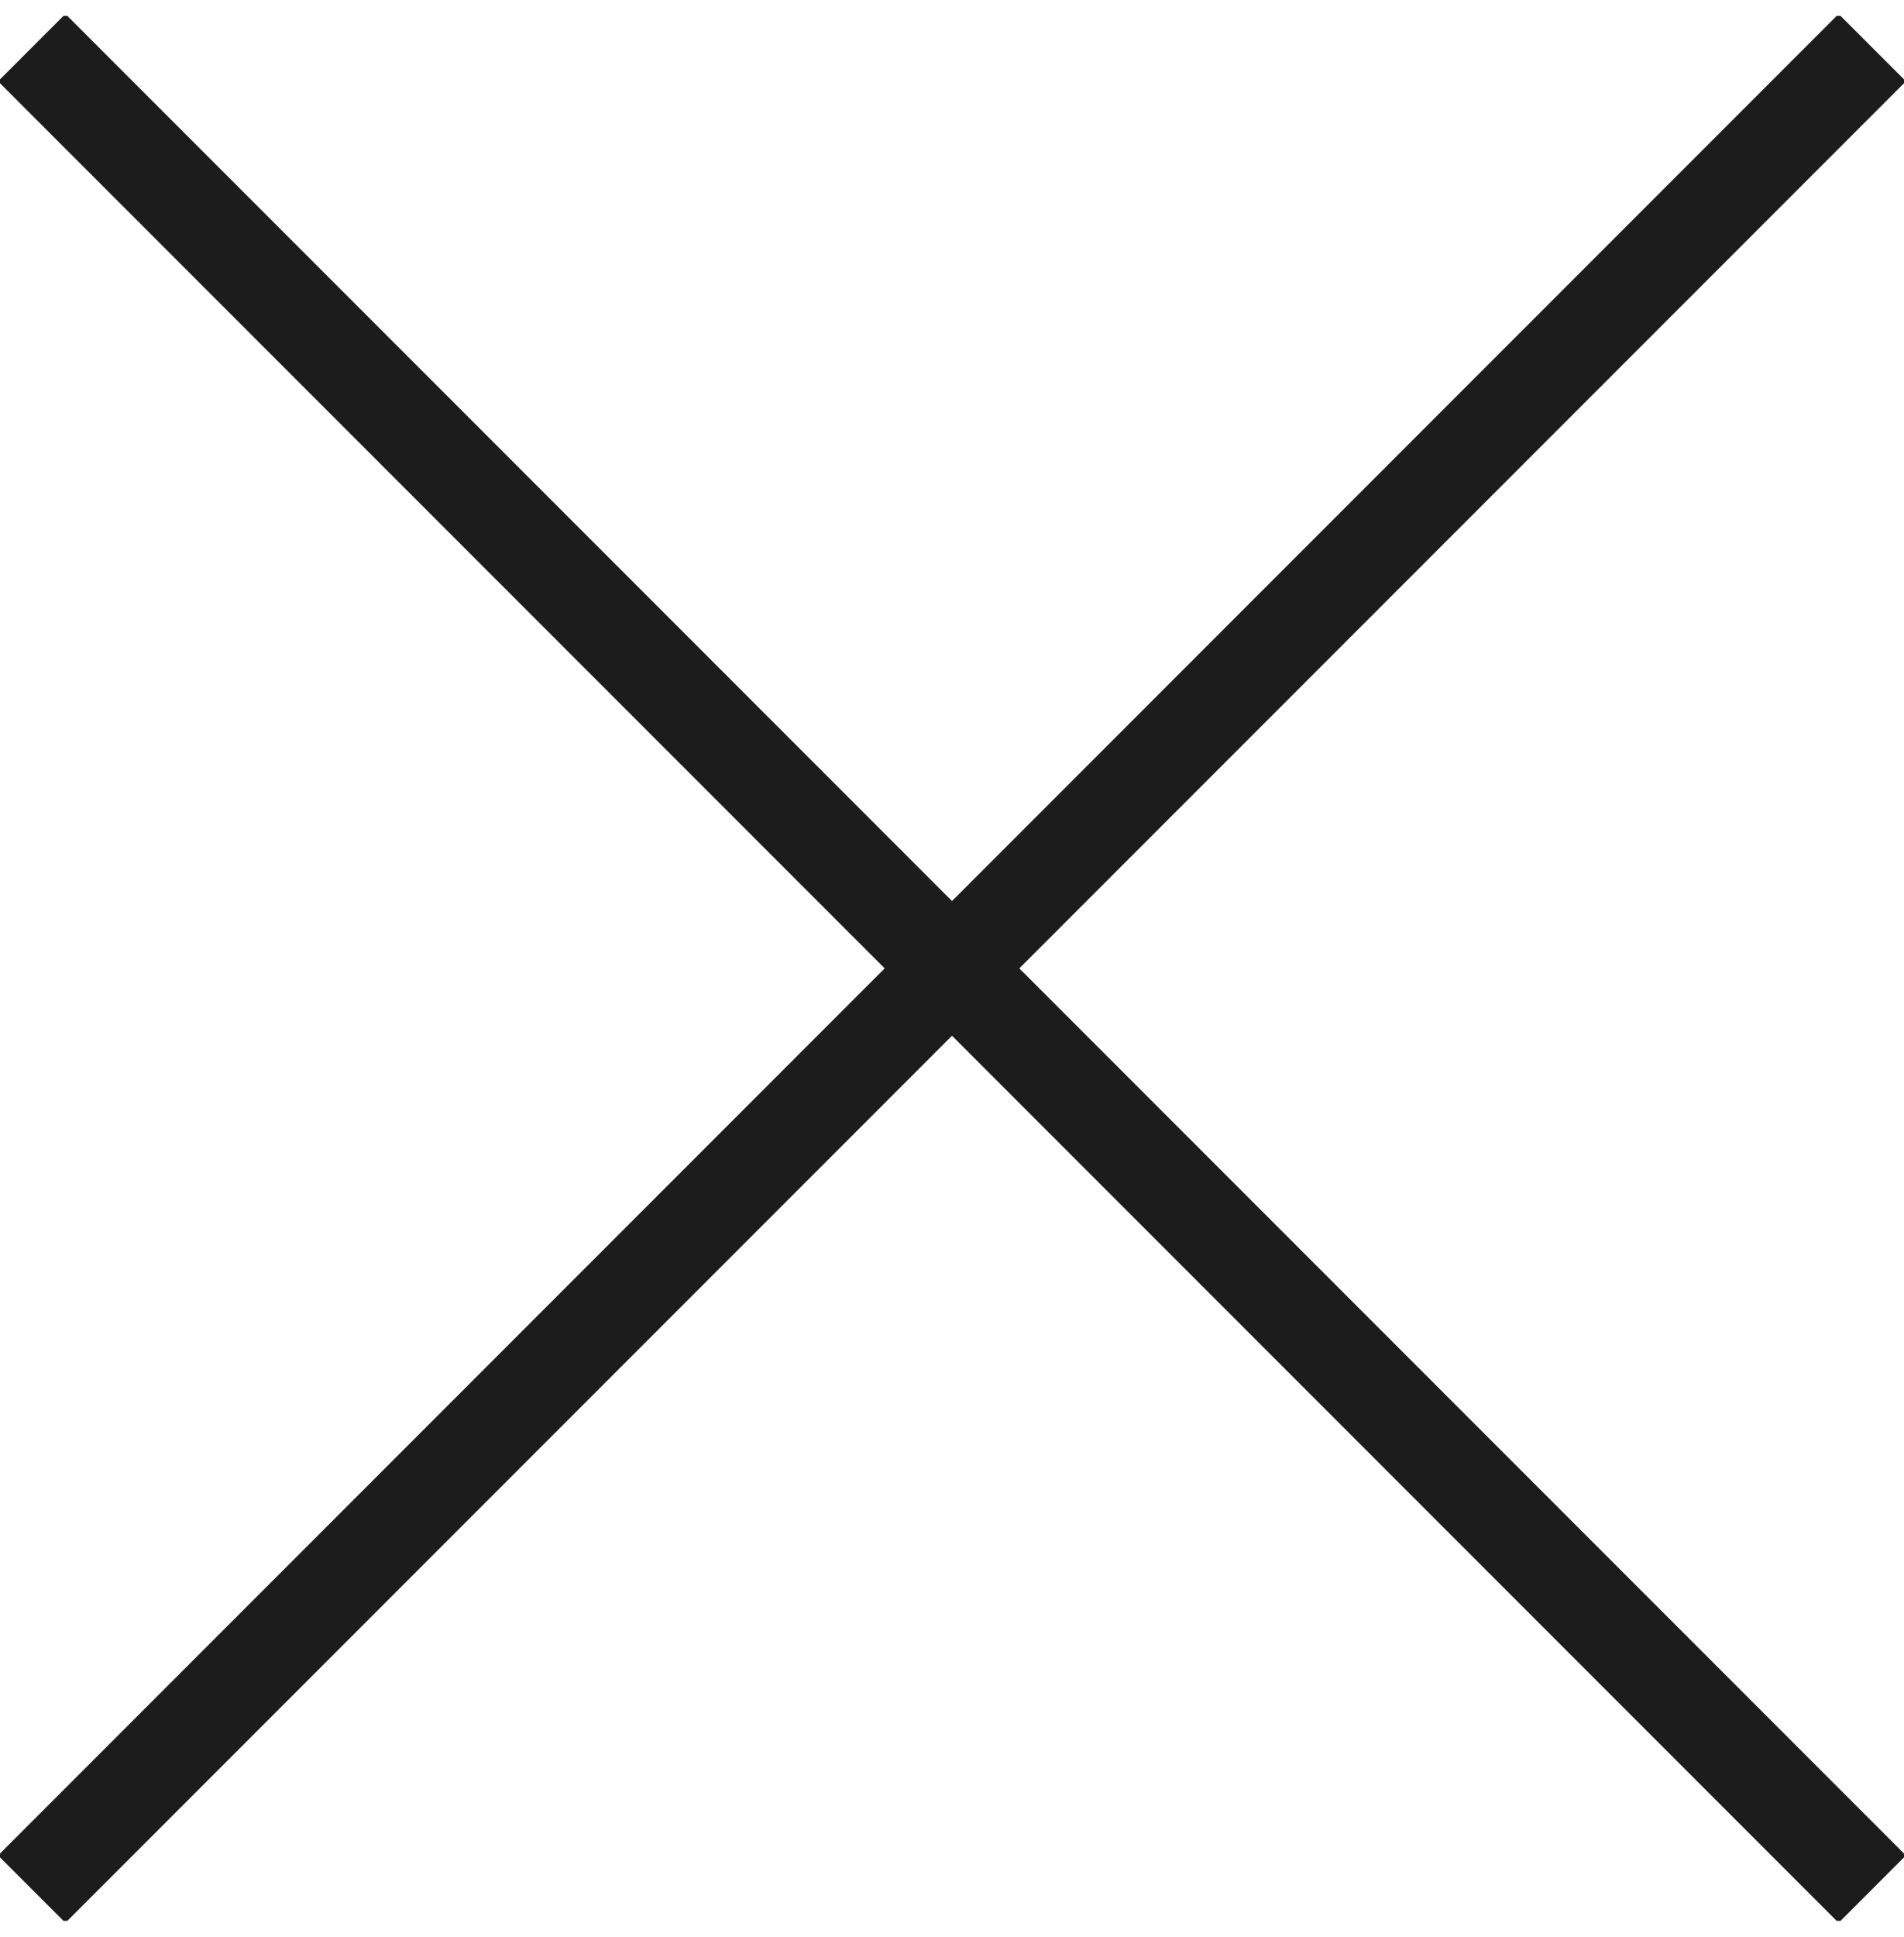 <svg width="60" height="61" viewBox="0 0 60 61" fill="none" xmlns="http://www.w3.org/2000/svg">
<g clip-path="url(#clip0_3277_136136)">
<path d="M1 59.5L59 1.5M1 1.5L59 59.5" stroke="#1C1C1C" stroke-width="3"/>
</g>
<defs>
<clipPath id="clip0_3277_136136">
<rect width="60" height="60" fill="white" transform="translate(0 0.5)"/>
</clipPath>
</defs>
</svg>
